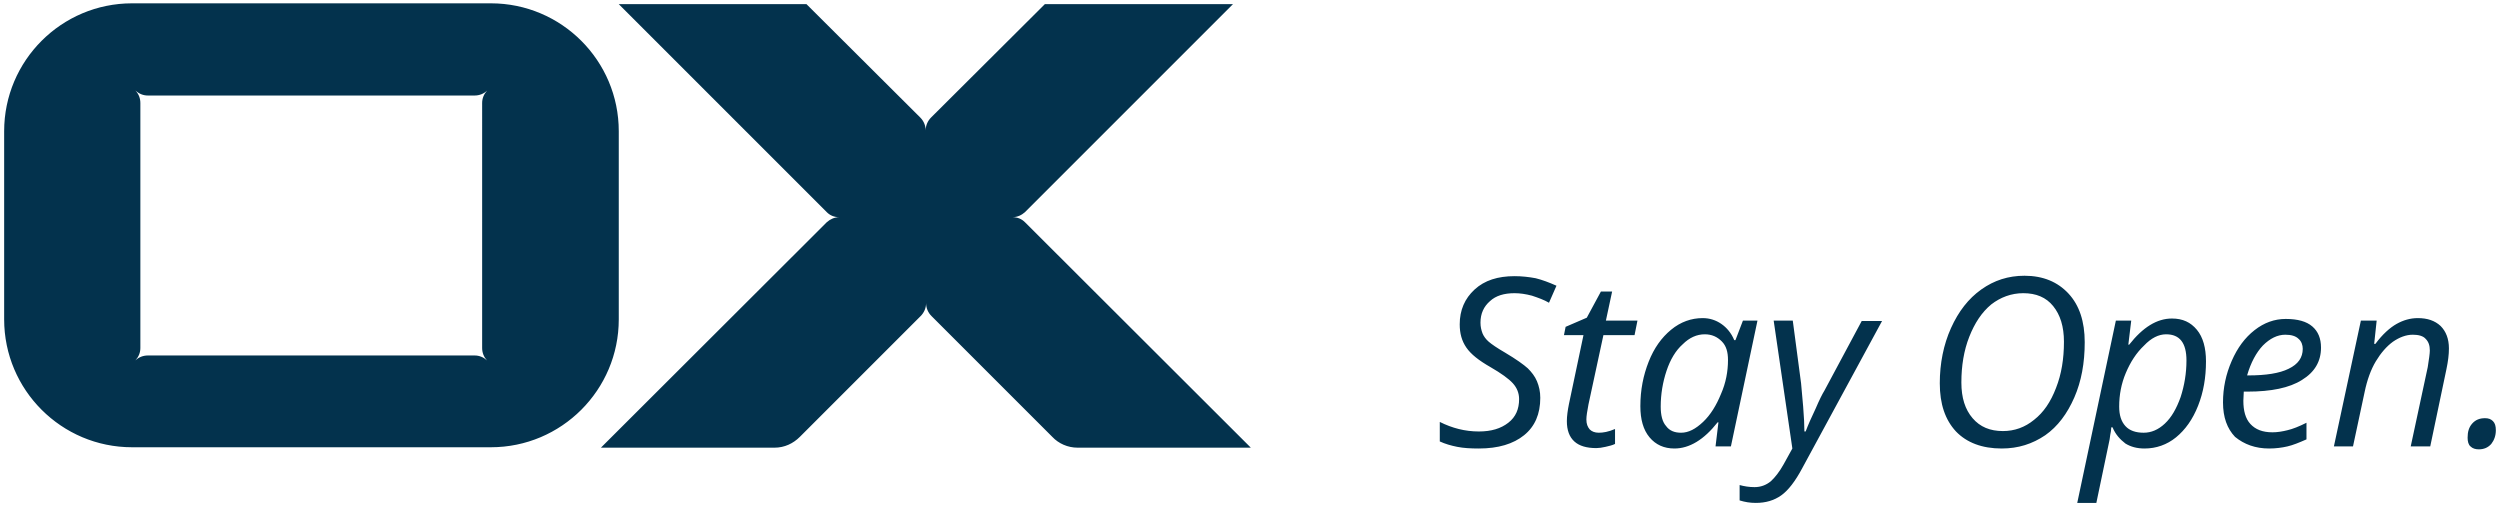 <?xml version="1.0" encoding="utf-8"?>
<!-- Generator: Adobe Illustrator 26.3.1, SVG Export Plug-In . SVG Version: 6.00 Build 0)  -->
<svg version="1.1" id="layer" xmlns="http://www.w3.org/2000/svg" xmlns:xlink="http://www.w3.org/1999/xlink" x="0px" y="0px"
	 viewBox="0 0 602 122" style="enable-background:new 0 0 602 122;" xml:space="preserve">
<style type="text/css">
	.st0{fill:#03324D;}
</style>
<path class="st0" d="M370.9,95.8c0,3.9-1.3,6.9-3.9,9s-6.2,3.2-10.9,3.2c-2,0-3.7-0.1-5.2-0.4s-2.9-0.7-4.2-1.3v-4.7
	c3,1.5,6.1,2.3,9.4,2.3c3,0,5.3-0.7,7.1-2.1c1.8-1.4,2.6-3.3,2.6-5.7c0-1.4-0.5-2.7-1.5-3.8c-1-1.1-2.8-2.4-5.4-3.9
	c-2.8-1.6-4.7-3.1-5.8-4.7c-1.1-1.6-1.6-3.4-1.6-5.6c0-3.4,1.2-6.2,3.6-8.4c2.4-2.2,5.6-3.2,9.6-3.2c1.8,0,3.5,0.2,5.1,0.5
	c1.6,0.4,3.2,1,5,1.8l-1.8,4.1c-1.2-0.7-2.6-1.2-4.1-1.7c-1.5-0.4-2.9-0.6-4.2-0.6c-2.5,0-4.5,0.6-5.9,1.9c-1.5,1.3-2.3,3-2.3,5.2
	c0,1,0.2,1.8,0.5,2.6c0.3,0.7,0.8,1.4,1.5,2s2,1.5,3.9,2.6c2.7,1.6,4.5,2.9,5.5,3.8c0.9,0.9,1.7,1.9,2.2,3.1
	C370.6,93,370.9,94.3,370.9,95.8 M385,104.2c-1,0-1.7-0.3-2.2-0.8c-0.5-0.6-0.8-1.3-0.8-2.4c0-0.8,0.2-2,0.5-3.6l3.6-16.7h7.5
	l0.7-3.5h-7.6l1.5-7h-2.7l-3.4,6.3l-5.1,2.2l-0.4,2h4.7l-3.5,16.6c-0.3,1.5-0.5,2.9-0.5,4.1c0,2.2,0.6,3.8,1.8,4.9
	c1.2,1.1,3,1.6,5.3,1.6c0.6,0,1.3-0.1,2.2-0.3c0.9-0.2,1.7-0.4,2.3-0.7v-3.6C387.3,104,386,104.2,385,104.2 M404.8,104.2
	c-1.6,0-2.8-0.5-3.6-1.6c-0.9-1-1.3-2.6-1.3-4.7c0-3,0.5-5.9,1.4-8.6s2.2-4.9,3.9-6.4c1.6-1.6,3.4-2.4,5.3-2.4c1.7,0,3,0.6,4.1,1.7
	s1.5,2.6,1.5,4.5c0,2.7-0.5,5.5-1.7,8.2c-1.1,2.7-2.5,5-4.3,6.7C408.3,103.3,406.6,104.2,404.8,104.2 M410,76.6
	c-2.7,0-5.3,0.9-7.6,2.8c-2.3,1.9-4.1,4.4-5.4,7.7c-1.3,3.3-2,6.8-2,10.7c0,3.2,0.7,5.7,2.2,7.5s3.5,2.7,6,2.7
	c3.6,0,7.1-2.1,10.4-6.3h0.2l-0.7,5.8h3.7l6.4-30.3h-3.5l-1.8,4.7h-0.3c-0.7-1.7-1.8-3-3.1-3.9C413.2,77.1,411.7,76.6,410,76.6
	 M431.6,108l-2.1,3.8c-1,1.8-2.1,3.2-3.1,4.1c-1.1,0.9-2.4,1.4-3.9,1.4c-1.3,0-2.5-0.2-3.6-0.5v3.7c1.3,0.4,2.5,0.6,3.9,0.6
	c2.4,0,4.4-0.6,6.1-1.8c1.7-1.2,3.4-3.4,5.1-6.6l19.2-35.4h-4.9l-9,16.8c-0.5,0.8-1.2,2.2-2.1,4.3c-1,2.1-1.8,3.9-2.4,5.5h-0.3
	c0-1.5-0.1-3.5-0.3-6c-0.2-2.5-0.4-4.3-0.5-5.6l-2-15.1h-4.6L431.6,108z M487.2,70.6c3.1,0,5.5,1,7.2,3.1s2.6,4.9,2.6,8.6
	c0,4.1-0.6,7.8-1.9,11.1c-1.3,3.4-3,5.9-5.3,7.7c-2.2,1.8-4.7,2.7-7.5,2.7c-3.1,0-5.5-1-7.3-3.1s-2.7-4.9-2.7-8.6
	c0-4,0.6-7.7,1.9-11s3-5.9,5.3-7.8C481.7,71.6,484.3,70.6,487.2,70.6 M502,82.4c0-5-1.3-8.9-3.9-11.7c-2.6-2.8-6.1-4.3-10.6-4.3
	c-3.9,0-7.3,1.1-10.4,3.3c-3.1,2.2-5.5,5.3-7.3,9.3s-2.7,8.5-2.7,13.3c0,5,1.3,8.8,3.9,11.6c2.6,2.7,6.3,4.1,11,4.1
	c4,0,7.4-1.1,10.5-3.2c3-2.1,5.3-5.2,7-9.1C501.2,91.8,502,87.4,502,82.4 M521.6,80.5c3.3,0,4.9,2.1,4.9,6.3c0,3.1-0.5,6-1.4,8.8
	c-1,2.8-2.2,4.9-3.8,6.4s-3.3,2.2-5.1,2.2c-1.9,0-3.4-0.5-4.4-1.6s-1.5-2.6-1.5-4.7c0-2.8,0.5-5.5,1.6-8.1s2.5-4.8,4.4-6.6
	C518,81.4,519.8,80.5,521.6,80.5 M516.4,108c2.8,0,5.4-0.9,7.6-2.7c2.2-1.8,4-4.3,5.3-7.6c1.3-3.3,1.9-6.8,1.9-10.7
	c0-3.2-0.7-5.8-2.2-7.6c-1.5-1.8-3.4-2.7-6-2.7c-3.6,0-7,2.1-10.3,6.3h-0.2l0.7-5.8h-3.7l-9.3,43.9h4.6c2-9.4,3-14.5,3.2-15.3
	c0.1-0.8,0.2-1.5,0.3-1.9l0.1-1h0.3c0.7,1.7,1.8,2.9,3.1,3.9C513.1,107.6,514.6,108,516.4,108 M550.3,80.6c1.4,0,2.5,0.3,3.2,1
	c0.7,0.6,1,1.5,1,2.4c0,2.1-1.1,3.7-3.4,4.8c-2.2,1.1-5.5,1.6-9.7,1.6h-0.3c0.9-3.1,2.2-5.5,3.8-7.2
	C546.6,81.5,548.4,80.6,550.3,80.6 M546.4,108c1.6,0,3.1-0.2,4.4-0.5c1.3-0.3,2.8-0.9,4.6-1.7v-4c-1.8,0.9-3.3,1.5-4.6,1.8
	c-1.2,0.3-2.4,0.5-3.6,0.5c-2.4,0-4.1-0.7-5.3-2s-1.7-3.2-1.7-5.6l0.1-2.2h0.9c5.7,0,10.1-0.9,13.1-2.8c3.1-1.9,4.6-4.5,4.6-7.8
	c0-2.2-0.7-3.9-2.1-5.1c-1.4-1.2-3.5-1.8-6.4-1.8c-2.7,0-5.2,0.9-7.5,2.7c-2.3,1.8-4.1,4.2-5.5,7.4c-1.4,3.2-2.1,6.5-2.1,10
	c0,3.6,1,6.3,2.9,8.3C540.4,107,543.1,108,546.4,108 M585.2,107.5l3.9-18.6c0.4-1.9,0.6-3.5,0.6-5c0-2.3-0.7-4.1-2-5.4
	c-1.4-1.3-3.2-1.9-5.5-1.9c-1.8,0-3.5,0.5-5.1,1.4s-3.4,2.5-5.1,4.8h-0.3l0.6-5.6h-3.8l-6.5,30.3h4.6l2.8-13.1
	c0.6-2.9,1.5-5.4,2.7-7.4s2.6-3.6,4.1-4.7c1.6-1.1,3.2-1.7,4.8-1.7c1.4,0,2.5,0.3,3.1,1c0.7,0.7,1,1.6,1,2.8c0,0.7-0.2,2.1-0.5,4
	l-4.1,19.1L585.2,107.5L585.2,107.5z M594.2,105.4c0,0.9,0.2,1.7,0.7,2.1c0.5,0.5,1.2,0.7,2,0.7c1.2,0,2.2-0.4,3-1.3
	c0.7-0.9,1.1-2,1.1-3.3c0-1-0.2-1.7-0.7-2.2s-1.1-0.7-1.9-0.7c-1.3,0-2.3,0.4-3.1,1.3S594.2,104,594.2,105.4 M149,76.9
	c0,17-13.8,30.8-30.8,30.8H31.8C14.8,107.7,1,93.9,1,76.9V31.6c0-17,13.8-30.8,30.8-30.8h86.4c17,0,30.8,13.8,30.8,30.8V76.9
	 M116.1,24.8c0-1.1,0.4-2.1,1.2-3c-0.8,0.8-1.9,1.2-3,1.2H35.6c-1.1,0-2.1-0.4-3-1.2c0.8,0.8,1.2,1.9,1.2,3v59c0,1.1-0.4,2.1-1.2,3
	c0.8-0.8,1.9-1.2,3-1.2h78.7c1.1,0,2.1,0.4,3,1.2c-0.8-0.8-1.2-1.9-1.2-3L116.1,24.8 M223,73c0,1.2,0.5,2.3,1.3,3.1l29.1,29.1
	c1.5,1.6,3.7,2.6,6.1,2.6h41.7l-54.4-54.3c-0.8-0.8-1.8-1.2-3-1.2c1.2,0,2.2-0.5,3-1.2L296.9,1h-45.3l-27.4,27.3
	c-0.8,0.8-1.3,1.9-1.3,3.1c0-1.2-0.5-2.3-1.3-3.1L194.2,1H149l50.1,50.1c0.8,0.8,1.8,1.2,3,1.2c-1.2,0-2.2,0.5-3,1.2l-54.4,54.3
	h41.8c2.4,0,4.5-1,6.1-2.6l29.1-29.1C222.5,75.3,223,74.2,223,73"/>
</svg>
